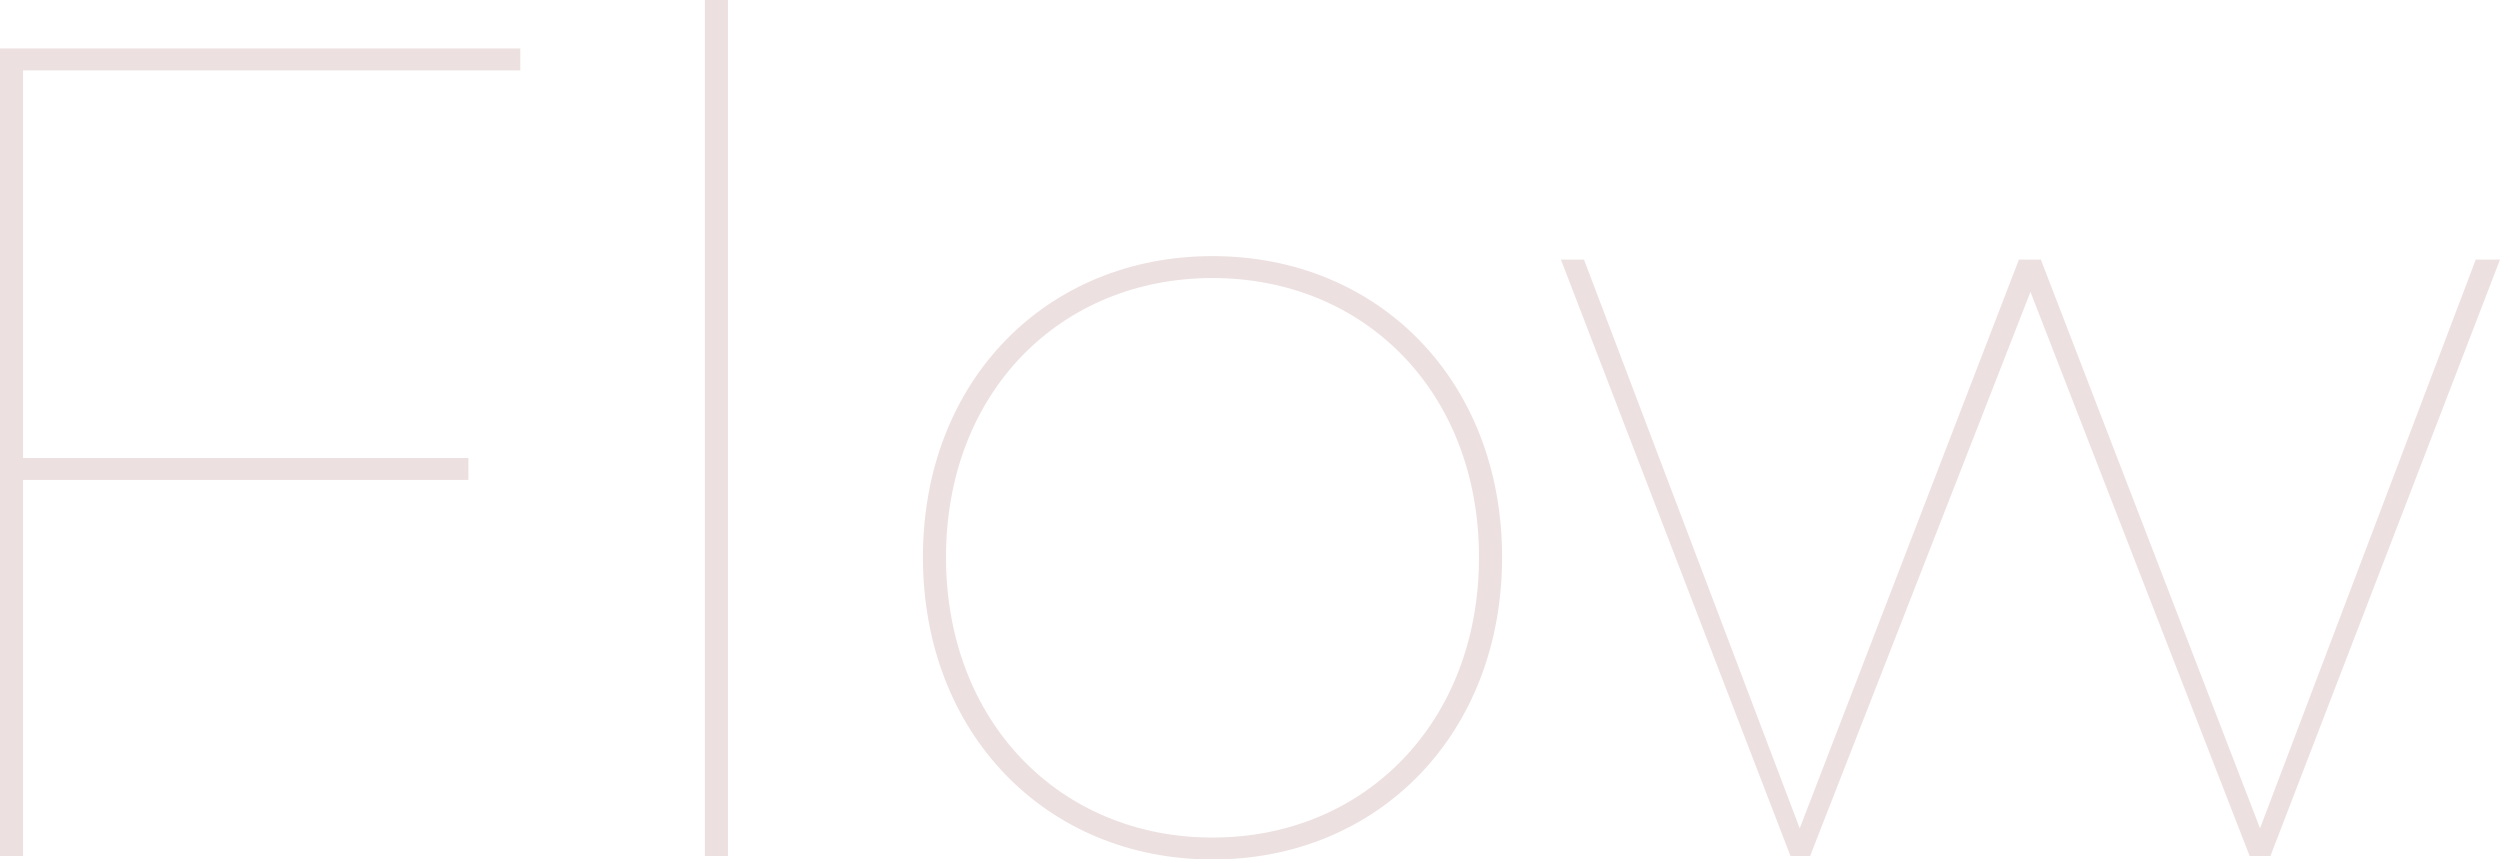 <svg xmlns="http://www.w3.org/2000/svg" width="325.05" height="111.75" viewBox="0 0 325.05 111.75">
  <g id="title_flow" transform="translate(6 -53.7)">
    <path id="パス_891" data-name="パス 891" d="M87.6-102.15V-105H19.95V0h3V-48.9h57.9v-2.85H22.95v-50.4ZM111.6,0h3V-111.3h-3Zm66,.45c21.6,0,37.65-16.35,37.65-39.3S199.2-78,177.6-78s-37.65,16.2-37.65,39.15S156,.45,177.6.45Zm0-2.85c-19.8,0-34.65-15-34.65-36.45s14.85-36.3,34.65-36.3,34.65,14.85,34.65,36.3S197.4-2.4,177.6-2.4ZM341.85-77.55,313.8-3.6,285.3-77.55h-2.85L253.95-3.6,225.9-77.55h-3L252.75,0h2.55l28.65-73.35L312.45,0h2.7L345-77.55Z" transform="translate(-25.95 165)" fill="#ede0e0"/>
  </g>
</svg>
